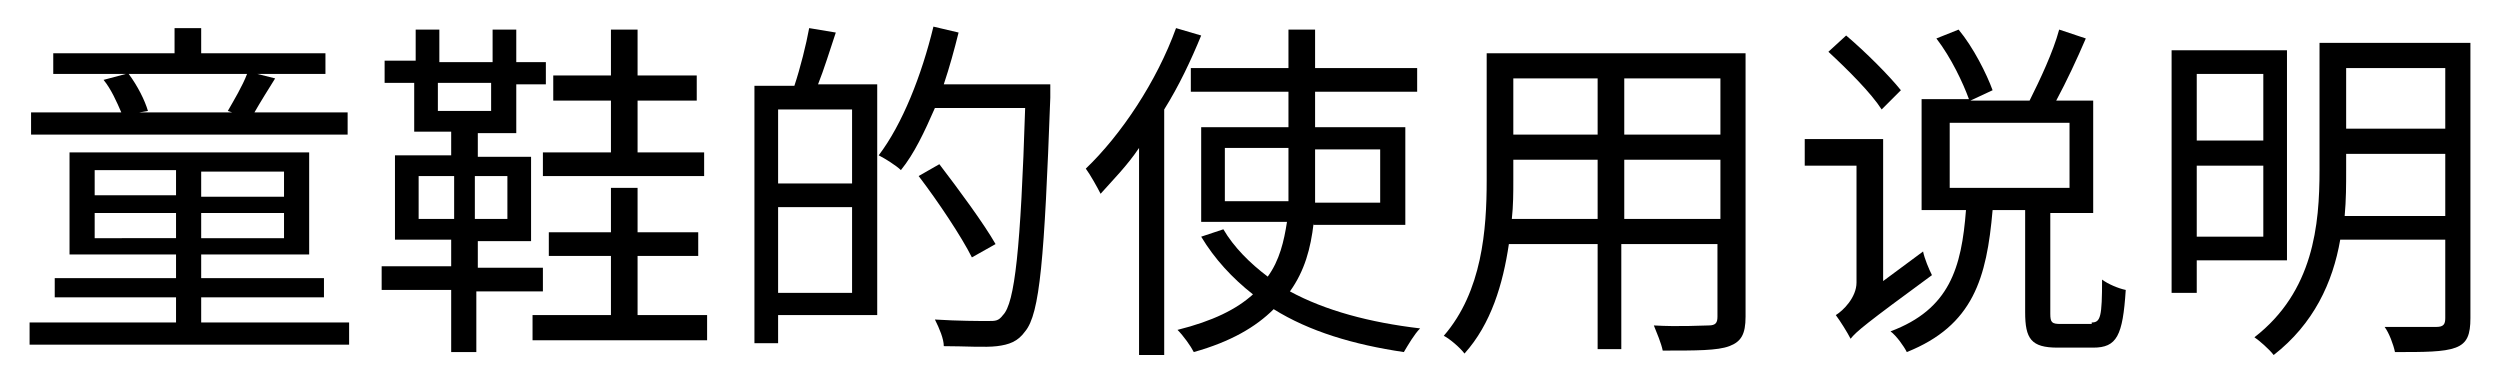 <?xml version="1.0" encoding="utf-8"?>
<!-- Generator: Adobe Illustrator 25.2.1, SVG Export Plug-In . SVG Version: 6.00 Build 0)  -->
<svg version="1.1" id="レイヤー_1" xmlns="http://www.w3.org/2000/svg" xmlns:xlink="http://www.w3.org/1999/xlink" x="0px"
	 y="0px" viewBox="0 0 169 26" style="enable-background:new 0 0 169 26;" xml:space="preserve" height="26px" width="169px">
<g>
	<path d="M23.6,21.8v1.5H2v-1.5h9.9v-1.7H3.7v-1.3h8.2v-1.6H4.7v-6.9h16.2v6.9h-7.3v1.6h8.3v1.3h-8.3v1.7H23.6z M23.6,9.1H2.1V7.6
		h6.1C7.9,6.9,7.5,6,7,5.4L8.5,5H3.6V3.6h8.2V1.9h1.8v1.7h8.4V5h-4.6l1.2,0.3c-0.5,0.8-1,1.6-1.4,2.3h6.3V9.1z M6.4,13.2h5.5v-1.7
		H6.4V13.2z M11.9,16.1v-1.7H6.4v1.7H11.9z M8.7,5C9.3,5.8,9.8,6.8,10,7.5L9.4,7.6h6.3l-0.3-0.1c0.4-0.7,1-1.7,1.3-2.5H8.7z
		 M19.2,11.6h-5.6v1.7h5.6V11.6z M19.2,14.4h-5.6v1.7h5.6V14.4z"/>
	<path d="M32.2,19.6v4.2h-1.7v-4.2h-4.7v-1.6h4.7v-1.8h-3.8v-5.7h3.8V8.9h-2.5V5.6H26V4.1h2.1V2h1.6v2.2h3.6V2h1.6v2.2h2v1.5h-2v3.3
		h-2.6v1.6h3.6v5.7h-3.6v1.8h4.4v1.6H32.2z M28.3,14.8h2.4v-2.9h-2.4V14.8z M29.6,7.5h3.6V5.6h-3.6V7.5z M34.3,11.9h-2.2v2.9h2.2
		V11.9z M47.8,21.3V23H36v-1.7h5.3v-4h-4.2v-1.6h4.2v-3h1.8v3h4.1v1.6h-4.1v4H47.8z M41.3,6.8h-3.9V5.1h3.9V2h1.8v3.1h4v1.7h-4v3.5
		h4.5v1.6H36.7v-1.6h4.6V6.8z"/>
	<path d="M56.5,2.2c-0.4,1.2-0.8,2.5-1.2,3.5h4v15.6h-6.7v1.9H51V5.8h2.7c0.4-1.2,0.8-2.8,1-3.9L56.5,2.2z M57.6,7.4h-5v5h5V7.4z
		 M57.6,19.7V14h-5v5.8H57.6z M71,6.6c-0.4,10.9-0.7,14.6-1.7,15.8c-0.5,0.7-1.1,0.9-1.9,1c-0.8,0.1-2.2,0-3.6,0
		c0-0.5-0.3-1.2-0.6-1.8c1.6,0.1,3,0.1,3.6,0.1c0.5,0,0.7,0,1-0.4c0.8-0.8,1.2-4.5,1.5-14h-6.1c-0.7,1.6-1.4,3.1-2.3,4.2
		c-0.3-0.3-1.1-0.8-1.5-1c1.6-2.1,2.9-5.4,3.7-8.7l1.7,0.4c-0.3,1.2-0.6,2.3-1,3.5H71V6.6z M65.7,17.4c-0.7-1.4-2.3-3.8-3.6-5.5
		l1.4-0.8c1.3,1.7,3,4,3.8,5.4L65.7,17.4z"/>
	<path d="M81.2,2.4c-0.7,1.7-1.5,3.4-2.5,5v16.6H77V10c-0.8,1.2-1.8,2.2-2.6,3.1c-0.2-0.4-0.7-1.3-1-1.7c2.4-2.3,4.8-5.9,6.1-9.5
		L81.2,2.4z M88.8,15.1c-0.2,1.7-0.6,3.2-1.6,4.6c2.4,1.3,5.4,2.1,8.8,2.5c-0.4,0.4-0.8,1.1-1.1,1.6c-3.4-0.5-6.4-1.4-8.8-2.9
		c-1.2,1.2-2.9,2.2-5.4,2.9c-0.2-0.4-0.7-1.1-1.1-1.5c2.4-0.6,4-1.4,5.1-2.4c-1.4-1.1-2.6-2.4-3.5-3.9l1.5-0.5
		c0.7,1.2,1.8,2.3,3,3.2c0.8-1.1,1.1-2.4,1.3-3.7h-5.8V8.6h5.9V6.2h-6.6V4.6h6.6V2h1.8v2.6h6.9v1.6h-6.9v2.4H95v6.6H88.8z
		 M87.1,13.6c0-0.4,0-0.7,0-1.1v-2.5h-4.3v3.6H87.1z M88.9,10.1v2.5c0,0.4,0,0.7,0,1.1h4.4v-3.6H88.9z"/>
	<path d="M118,21.4c0,1.2-0.3,1.7-1.1,2c-0.8,0.3-2.2,0.3-4.5,0.3c-0.1-0.5-0.4-1.2-0.6-1.7c1.7,0.1,3.3,0,3.7,0
		c0.5,0,0.6-0.2,0.6-0.6v-4.9h-6.5v7.1H108v-7.1h-6c-0.4,2.7-1.2,5.4-3,7.4c-0.3-0.4-1-1-1.4-1.2c2.6-3,2.9-7.2,2.9-10.5V3.6H118
		V21.4z M108,14.8v-4h-5.7v1.4c0,0.8,0,1.7-0.1,2.6H108z M102.3,5.3v3.8h5.7V5.3H102.3z M116.3,5.3h-6.5v3.8h6.5V5.3z M116.3,14.8
		v-4h-6.5v4H116.3z"/>
	<path d="M130,17c0.1,0.5,0.4,1.2,0.6,1.6c-4.5,3.3-5.1,3.8-5.5,4.3c-0.2-0.4-0.7-1.2-1-1.6c0.5-0.3,1.4-1.2,1.4-2.2v-7.9H122V9.4
		h5.3V19L130,17z M127.2,7.4c-0.7-1.1-2.3-2.7-3.6-3.9l1.2-1.1c1.3,1.1,2.9,2.7,3.7,3.7L127.2,7.4z M141.4,21.8
		c0.6,0,0.7-0.4,0.7-2.9c0.4,0.3,1.1,0.6,1.6,0.7c-0.2,3.1-0.6,3.9-2.2,3.9h-2.4c-1.8,0-2.2-0.6-2.2-2.4v-6.9h-2.2
		c-0.4,4.6-1.3,7.8-5.8,9.6c-0.2-0.4-0.7-1.1-1.1-1.4c4-1.5,4.8-4.3,5.1-8.2h-3V6.7h3.2c-0.4-1.1-1.2-2.8-2.2-4.1l1.5-0.6
		c1,1.2,1.9,3,2.3,4.1l-1.5,0.7h4c0.7-1.4,1.6-3.3,2-4.8l1.8,0.6c-0.6,1.4-1.3,2.9-2,4.2h2.5v7.6h-2.9v6.8c0,0.6,0.1,0.7,0.7,0.7
		H141.4z M131.8,12.7h8.1V8.3h-8.1V12.7z"/>
	<path d="M148.5,17.6v2.2h-1.7V3.4h7.8v14.2H148.5z M148.5,5v4.5h4.5V5H148.5z M153,16v-4.8h-4.5V16H153z M167,21.5
		c0,1.1-0.2,1.7-1,2c-0.8,0.3-2.1,0.3-4.1,0.3c-0.1-0.5-0.4-1.3-0.7-1.7c1.6,0,3.1,0,3.5,0c0.5,0,0.6-0.2,0.6-0.6v-5.3h-7.1
		c-0.5,2.9-1.8,5.7-4.5,7.8c-0.3-0.4-1-1-1.3-1.2c4-3.1,4.4-7.6,4.4-11.3V2.9H167V21.5z M165.3,14.6v-4.2h-6.7v1.1c0,1,0,2-0.1,3.1
		H165.3z M158.6,4.6v4.1h6.7V4.6H158.6z"/>
</g>
</svg>
